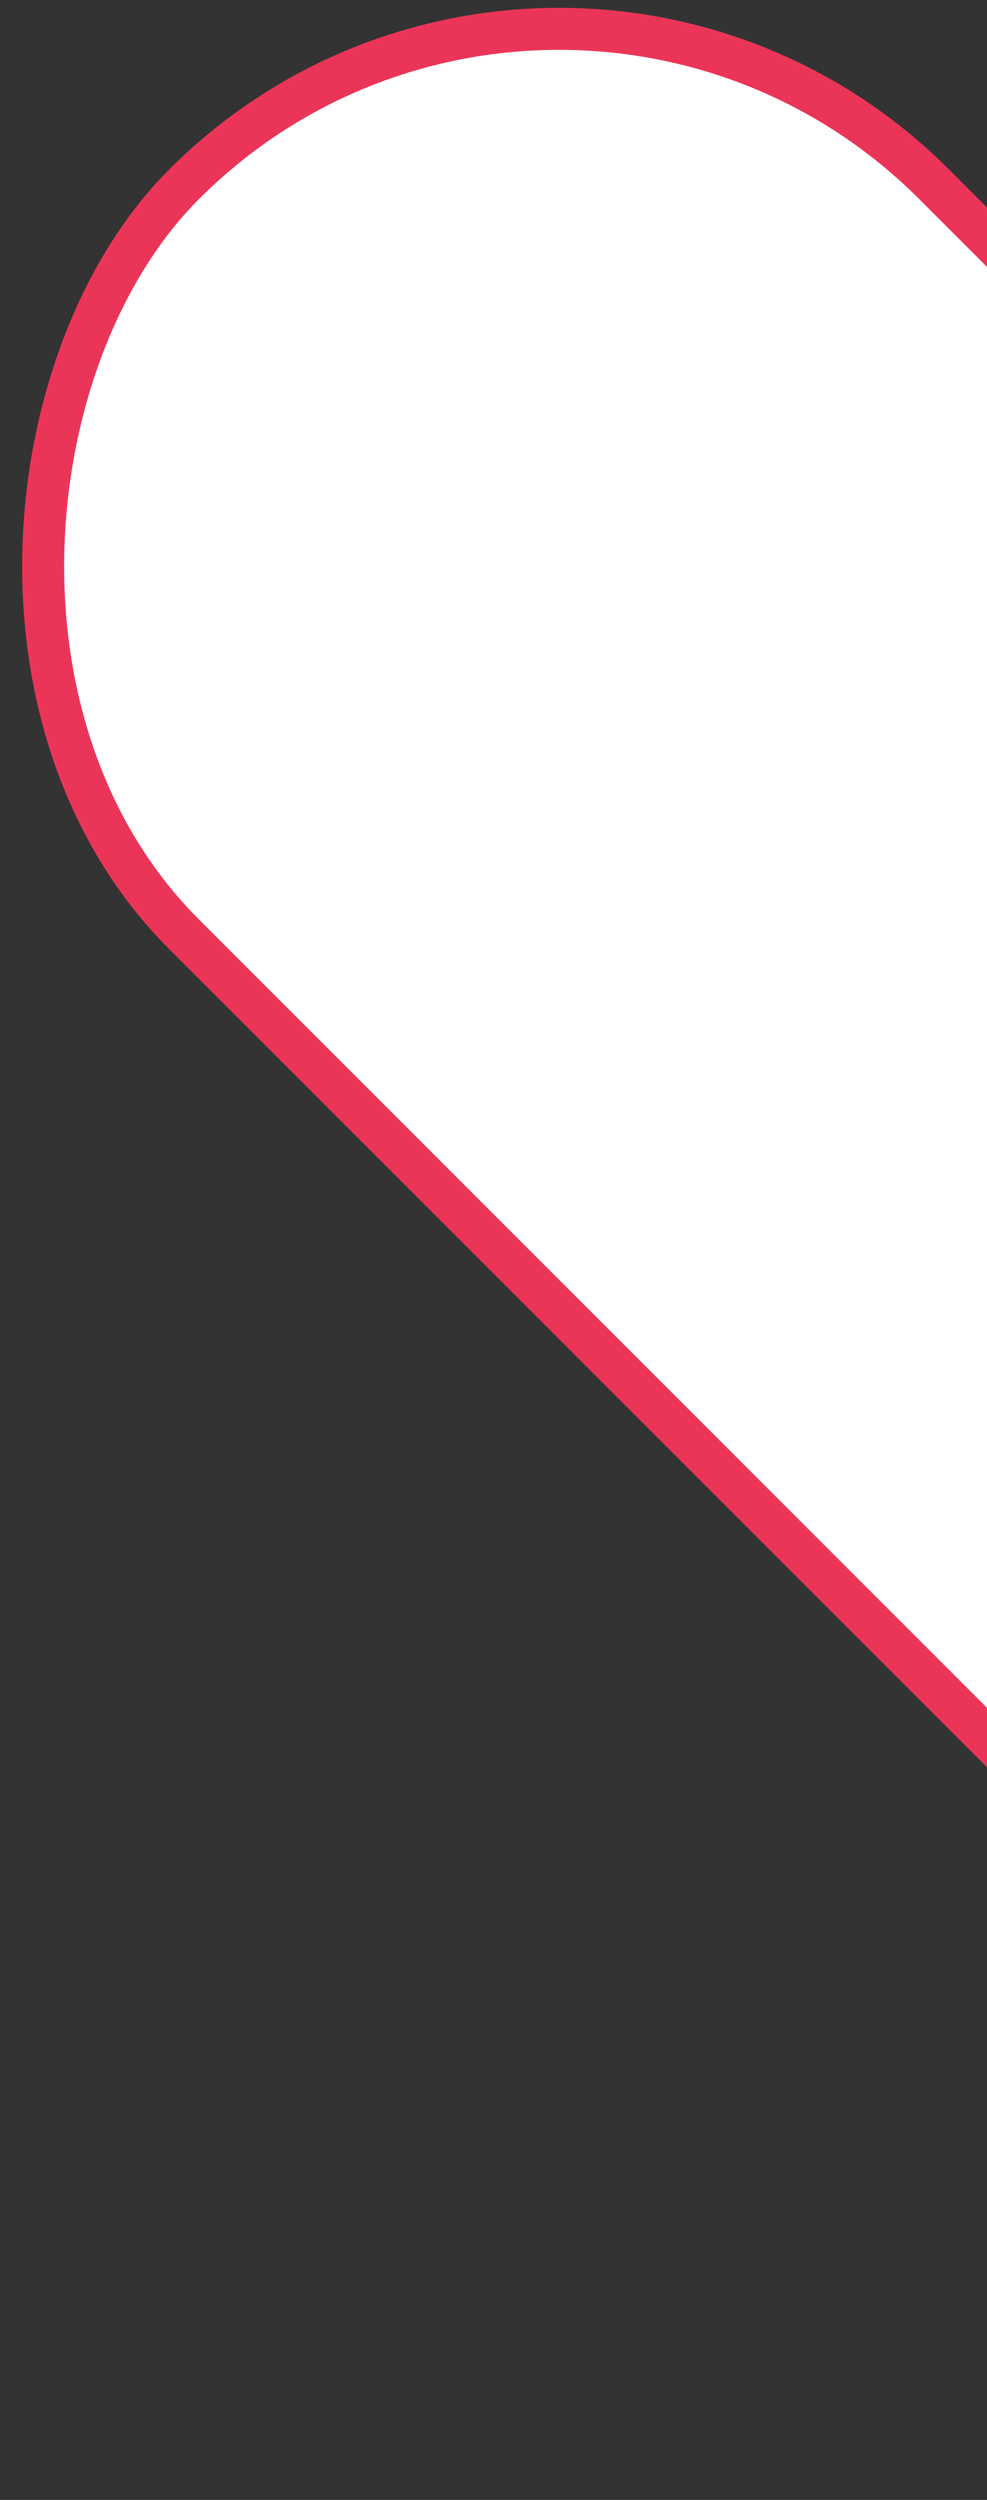 <svg width="94" height="238" viewBox="0 0 94 238" fill="none" xmlns="http://www.w3.org/2000/svg">
<rect x="0" y="0" width="94" height="238" fill="#333333" stroke="none"/>
<rect x="184.768" y="256.186" width="287" height="101" rx="50.5" transform="rotate(-135 184.768 256.186)" fill="white" stroke="#EB3558" stroke-width="4"/>
</svg>
